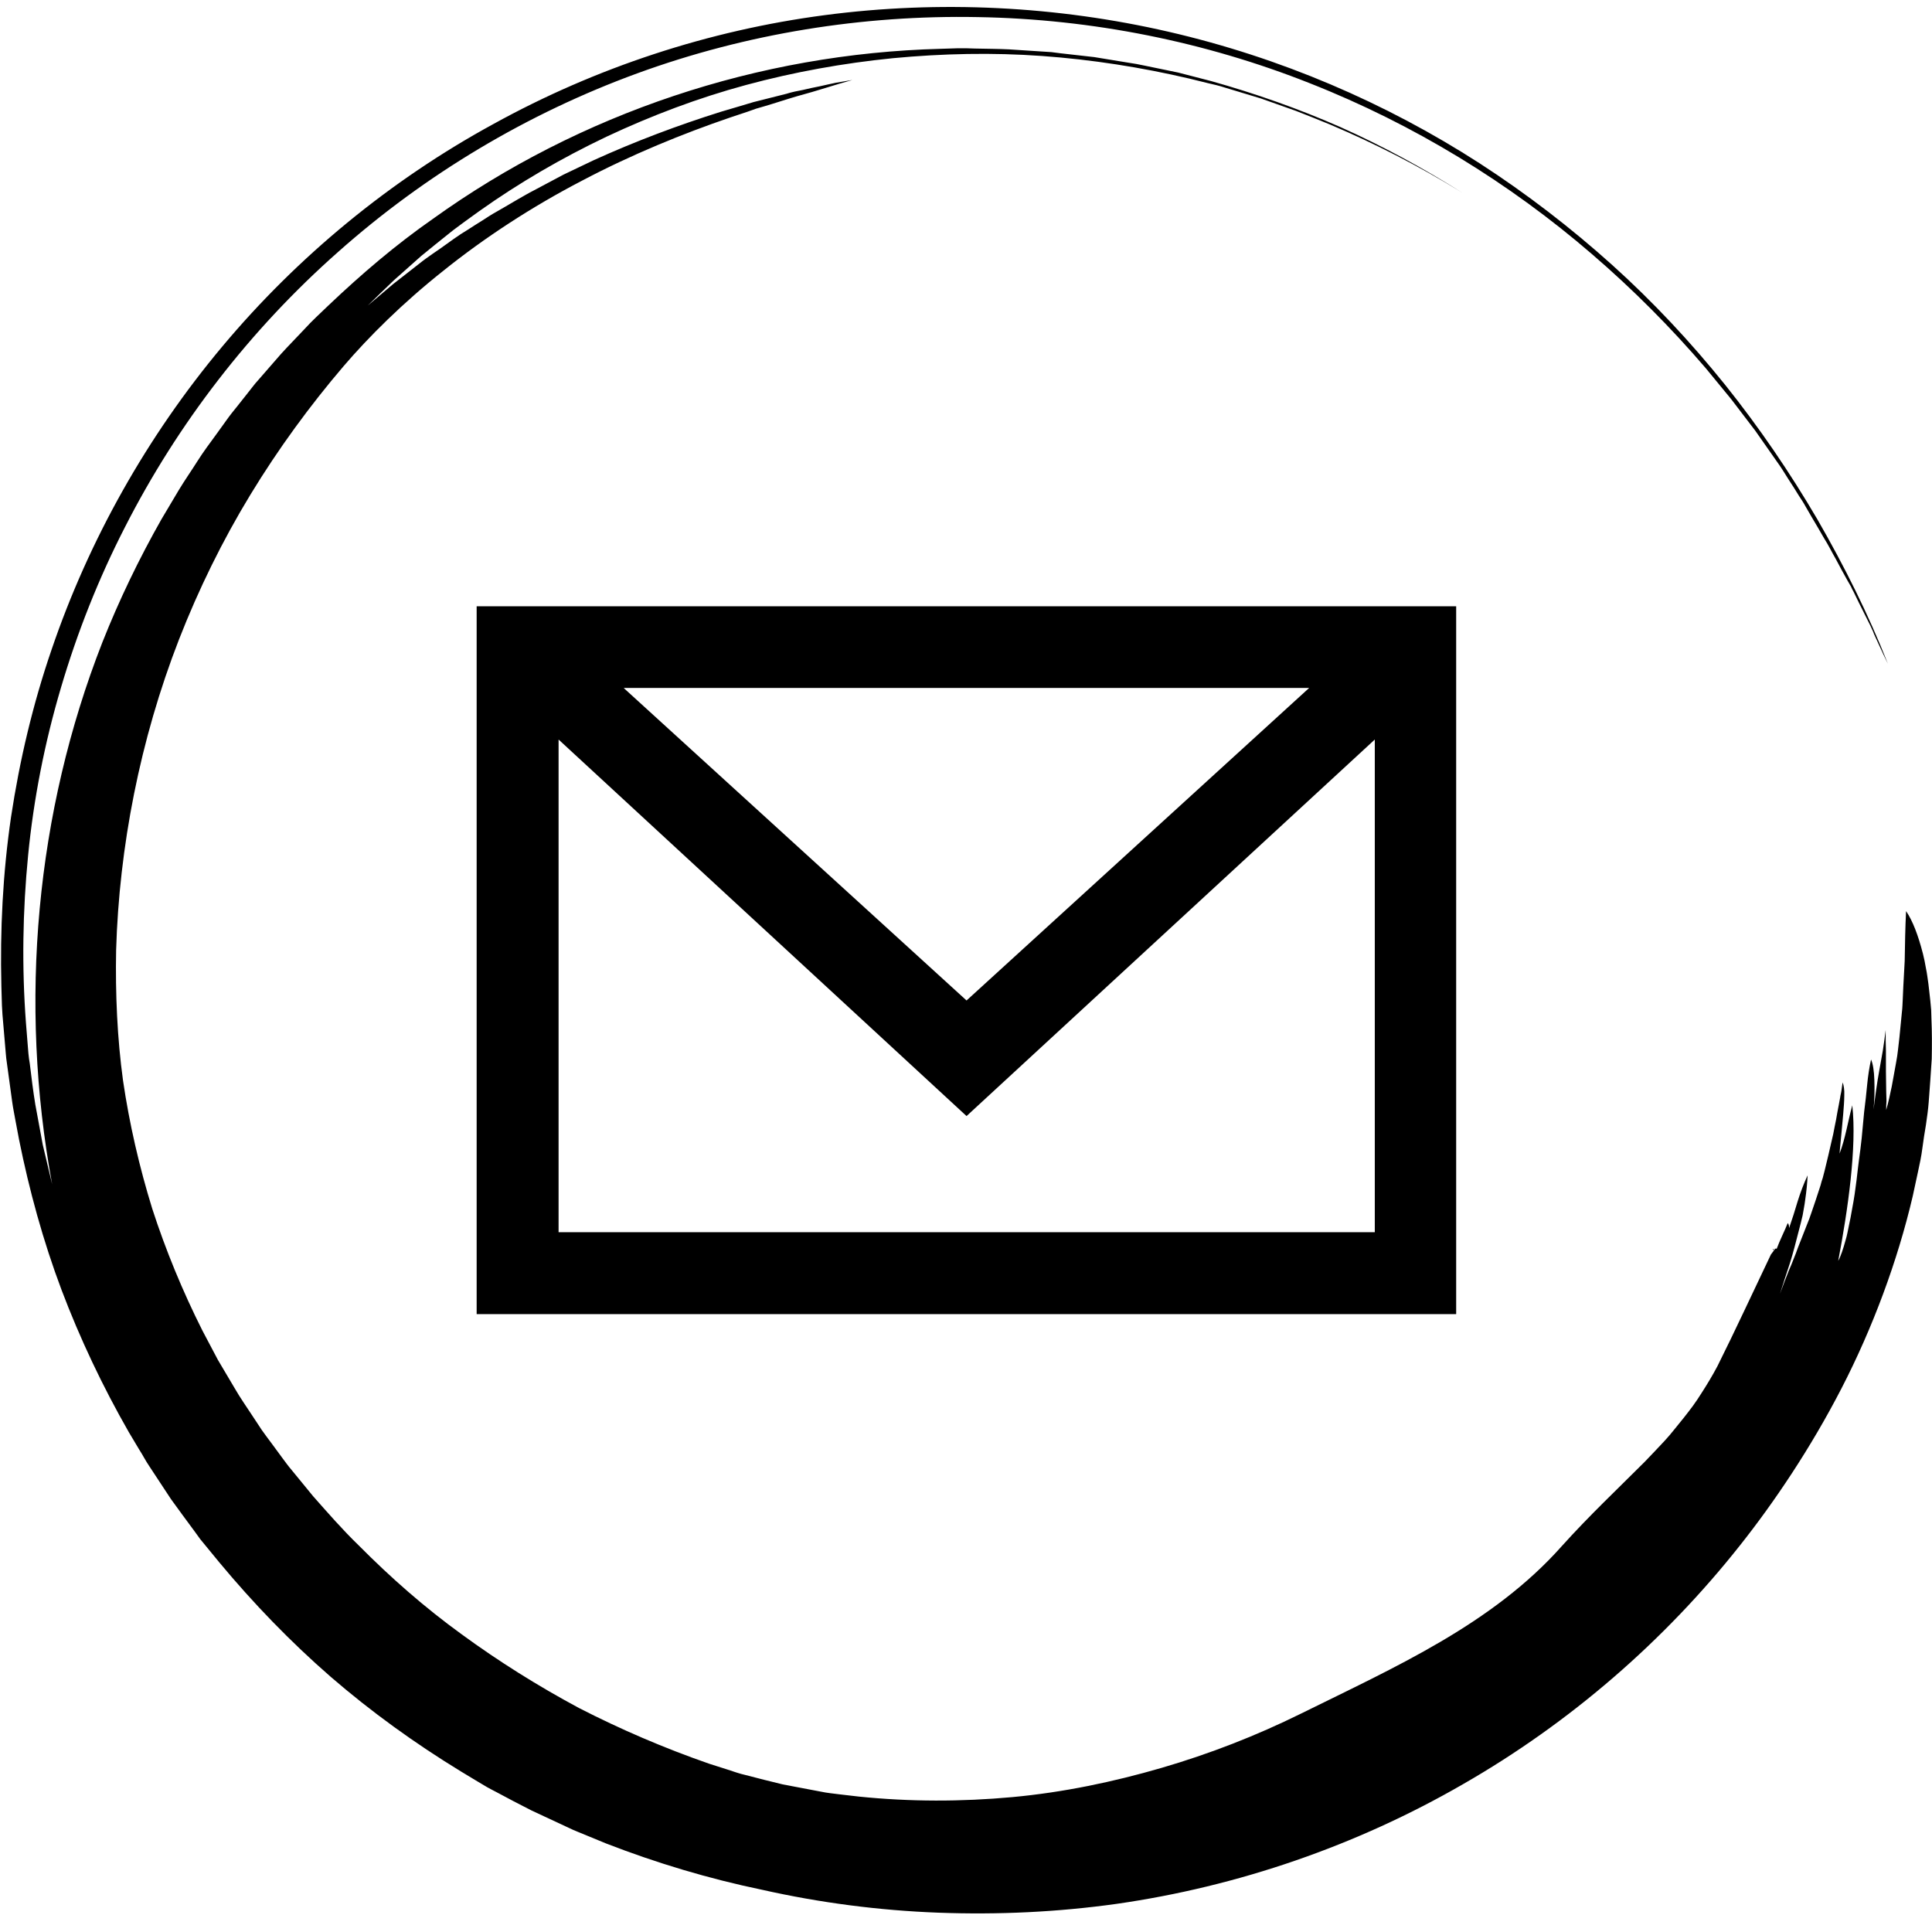 <?xml version="1.0" encoding="UTF-8" standalone="no"?><svg xmlns="http://www.w3.org/2000/svg" xmlns:xlink="http://www.w3.org/1999/xlink" fill="#000000" height="694.2" preserveAspectRatio="xMidYMid meet" version="1" viewBox="-0.4 -2.4 700.4 694.2" width="700.4" zoomAndPan="magnify"><g id="change1_1"><path d="M642.2,450.3c0.3,0.2,0.5,0.3,0.8,0.5C642.6,450.8,642.3,450.7,642.2,450.3z M699.8,367.2 c0-1.1-0.1-2.3-0.1-3.4c-0.1-1.1-0.2-2.2-0.3-3.3c-0.2-2.1-0.5-4.2-0.7-6.2c-0.3-2-0.5-3.9-0.9-5.7c-0.2-0.9-0.3-1.8-0.5-2.7 c-0.2-0.9-0.4-1.7-0.6-2.6c-1.7-6.6-3.7-11.9-6.1-15.4c-0.3,5.9-0.4,12-0.5,18.1c-0.2,3.1-0.3,6.2-0.5,9.2l-0.2,4.6 c-0.1,1.5-0.1,3.1-0.3,4.6c-0.3,3.1-0.6,6.2-0.9,9.2c-0.4,3.1-0.6,6.1-1.2,9.1c-0.5,3-1.1,5.9-1.6,8.8c-0.6,2.9-1.2,5.7-2,8.5 c0-1.1,0-2.2,0.1-3.3c0-1.1-0.1-2.3-0.1-3.5c0-2.3-0.1-4.7-0.1-7.2c0-2.4,0-4.9,0-7.4c-0.1-2.5-0.1-5-0.1-7.6 c-0.3,2.4-0.6,4.8-1,7.3c-0.4,2.5-0.9,4.9-1.3,7.3c-0.9,4.9-1.5,9.7-2.1,14.2c0.4-3.7,0.4-7.5,0.3-10.7c-0.1-3.2-0.5-5.9-1.2-7.4 c-0.6,2.8-1.1,5.9-1.4,9.1c-0.2,1.6-0.3,3.3-0.5,4.9c-0.2,1.7-0.4,3.3-0.6,5c-0.3,3.3-0.6,6.6-0.9,9.6c-0.3,3-0.7,5.7-1,8 c-0.4,2.6-1,10.2-2.5,17.8c-0.3,1.9-0.7,3.8-1.1,5.7c-0.4,1.9-0.7,3.7-1.2,5.3c-0.9,3.3-1.8,6-2.7,7.6c3.5-18.4,6.8-41.3,5.1-56.4 c-1.6,5.9-2.5,12-4.6,17.5c0.1-1.9,0.4-4.2,0.6-6.6c0.2-2.4,0.5-5.1,0.7-7.6c0.2-2.5,0.4-4.9,0.4-6.9c0.1-2-0.2-3.7-0.6-4.7 c-0.1,0.9-0.3,1.8-0.4,2.8c-0.1,0.9-0.4,1.8-0.5,2.7c-0.3,1.8-0.7,3.6-1,5.3c-0.3,1.8-0.6,3.5-1,5.3l-0.5,2.6 c-0.2,0.9-0.4,1.7-0.6,2.6c-0.8,3.5-1.6,7-2.5,10.6c-0.2,0.9-0.5,1.8-0.7,2.7c-0.3,0.9-0.6,1.8-0.8,2.7c-0.6,1.8-1.2,3.6-1.8,5.5 c-0.5,1.5-1,3-1.5,4.4c-0.5,1.5-1,2.9-1.6,4.3c-1.1,2.8-2.2,5.6-3.3,8.4c-0.5,1.4-1,2.8-1.6,4.2c-0.5,1.4-1.1,2.7-1.7,4.1 c-1.1,2.8-2.2,5.6-3.2,8.4c1.1-3.5,2.3-7.2,3.6-11.1c1.2-3.8,2.2-7.8,3.2-11.7c0.5-1.9,1-3.8,1.4-5.6c0.3-1.9,0.7-3.7,0.9-5.4 c0.5-3.4,0.8-6.5,0.9-9.1c-1.4,3-2.6,6.2-3.6,9.4c-0.5,1.6-1,3.3-1.5,4.9c-0.5,1.6-1.1,3.2-1.6,4.8c0-0.9-0.2-1.5-0.5-1.8 c-1.1,2.8-2.9,6.3-4,9.3c-0.2-0.1-0.5,0-0.8,0c0.1,0,0.1,0.1,0.2,0.1l-1.5,2c-6.5,13.6-12.9,27.5-19.4,40.5 c-1.8,3.4-3.8,6.7-5.8,9.8c-1,1.6-2,3.1-3.1,4.6c-1.1,1.5-2.2,2.9-3.3,4.3c-1.1,1.4-2.3,2.8-3.4,4.2c-1.1,1.4-2.3,2.8-3.5,4.1 c-2.4,2.6-4.9,5.2-7.3,7.7c-10,10-20,19.4-30,30.5c-12.5,14.1-27.8,25.2-44,34.7c-16.2,9.5-33.3,17.5-50.7,26.1 c-16,7.9-32.9,14.5-50.4,19.6c-17.5,5.1-35.7,8.9-54.1,10.6c-18.5,1.7-37.2,1.7-55.7-0.2l-6.9-0.8c-2.3-0.3-4.6-0.5-6.9-1 c-4.6-0.9-9.1-1.7-13.7-2.6c-4.5-1.1-9-2.2-13.5-3.4c-2.3-0.5-4.4-1.3-6.6-2l-6.6-2.1c-16.4-5.7-32.2-12.5-47.2-20.2 c-14.9-8-29.1-16.9-42.5-26.7c-13.4-9.7-25.8-20.6-37.3-32.2c-5.9-5.7-11.2-11.8-16.6-17.9c-2.6-3.1-5.1-6.3-7.7-9.4 c-1.3-1.5-2.5-3.2-3.7-4.8l-3.6-4.9c-1.2-1.6-2.4-3.2-3.6-4.9l-3.3-5c-2.2-3.4-4.5-6.6-6.5-10.1l-6.1-10.3l-5.6-10.6 c-7.2-14.3-13.3-29.1-18.2-44.2c-4.7-15.2-8.3-30.8-10.6-46.5C42.1,374,41.4,358,41.7,342c1.1-37.2,8.6-76.1,22.8-112.6 c7.1-18.2,15.8-35.9,25.9-52.5c10.1-16.6,21.5-32.2,33.8-46.6c9-10.5,21.3-22.8,36.2-34.6c14.8-11.9,32.1-23.2,50.2-32.6 c18-9.5,36.7-17.1,53.7-22.9c2.1-0.7,4.2-1.4,6.3-2.1c1-0.4,2.1-0.7,3.1-1.1c1-0.3,2.1-0.6,3.1-0.9c4.1-1.2,7.9-2.5,11.7-3.6 c7.5-2,14.2-4.3,20.1-5.9c-2,0.3-4,0.7-6,1c-2,0.4-4,0.9-5.9,1.3c-2,0.4-4,0.8-6,1.3l-3,0.6c-1,0.2-2,0.5-3,0.8c-3.9,1-7.9,2-11.9,3 c-3.9,1.2-7.8,2.3-11.8,3.5c-15.6,4.9-31,10.7-46,17.5c-3.7,1.8-7.4,3.5-11.1,5.3c-3.6,1.9-7.3,3.9-10.9,5.8c-1.8,0.9-3.6,2-5.4,3 l-5.3,3.1c-1.8,1.1-3.6,2-5.3,3.1c-1.7,1.1-3.4,2.2-5.2,3.3c-1.7,1.1-3.4,2.2-5.2,3.3c-1.7,1.1-3.3,2.3-5,3.5 c-1.7,1.2-3.3,2.4-5,3.5c-1.7,1.2-3.3,2.3-4.9,3.6c-3.2,2.5-6.4,5-9.6,7.5c-3.1,2.6-6.1,5.2-9.2,7.8c3.2-3.1,6.3-6.2,9.5-9.2 c3.3-2.9,6.6-5.9,9.9-8.8c3.4-2.8,6.9-5.6,10.4-8.4c1.7-1.4,3.6-2.7,5.3-4l5.4-3.9c14.5-10.3,30-19.3,46.2-27 c16.2-7.6,33.1-14,50.5-18.7c17.4-4.7,35.2-7.9,53.2-9.7c18-1.7,36.1-2.1,54.1-0.8c18,1.3,35.9,4.1,53.4,8.2l6.5,1.6 c2.2,0.5,4.4,1,6.5,1.7c4.3,1.3,8.6,2.6,12.9,3.9c4.2,1.5,8.5,3,12.7,4.5c4.2,1.6,8.3,3.3,12.5,5c16.5,7,32.5,15.2,47.7,24.6 c-14.1-8.9-28.8-16.9-44-23.7c-15.2-6.7-30.9-12.2-46.9-16.7l-12-3.1l-12.1-2.5l-3-0.6l-3.1-0.5l-6.1-1l-6.1-1l-6.2-0.7l-6.2-0.7 l-3.1-0.4c-1-0.1-2.1-0.1-3.1-0.2l-12.3-0.8c-4.1-0.2-8.2-0.2-12.4-0.3l-3.1-0.1c-1,0-2.1,0-3.1,0l-6.2,0.2 c-65.9,1.7-130.7,23.3-184,61.6c-13.5,9.4-26,20.1-37.9,31.4c-3,2.9-6,5.6-8.8,8.7c-2.8,3-5.7,5.9-8.5,9c-2.7,3.1-5.4,6.2-8.1,9.3 c-1.4,1.5-2.6,3.2-3.9,4.8l-3.8,4.8c-1.3,1.6-2.6,3.2-3.8,4.9l-3.6,5c-2.4,3.3-4.9,6.6-7.1,10.1c-2.2,3.5-4.6,6.9-6.7,10.4 c-2.1,3.5-4.2,7.1-6.3,10.6c-8.1,14.3-15.3,29.2-21.4,44.6C12.6,292.1,6.3,360.9,18.5,426.9c-1.1-4.8-2.3-9.5-3.4-14.3 c-0.9-4.8-1.8-9.7-2.7-14.6c-0.8-4.9-1.4-9.8-2-14.8c-0.2-1.2-0.4-2.5-0.5-3.7l-0.3-3.7c-0.2-2.5-0.4-5-0.6-7.5 c-1.5-20-1.2-40.4,0.8-60.7c2-20.4,6-40.8,11.9-60.7c5.9-20,13.6-39.5,23.2-58.2C64,151.2,90.3,117.1,122.1,89 c31.7-28.2,68.8-50.3,108.5-64.8C270.3,9.7,312.5,3,354.1,3.8c41.6,0.7,82.6,9,120.4,24c37.8,14.9,72.4,36.2,102.2,61.9 c14.9,12.8,28.7,26.7,41.3,41.4c1.5,1.9,3.1,3.7,4.6,5.6l2.3,2.8c0.8,0.9,1.5,1.9,2.3,2.8c2.9,3.8,5.8,7.6,8.7,11.4 c2.7,3.9,5.5,7.8,8.2,11.7c1.4,1.9,2.6,4,3.9,6c1.3,2,2.6,4,3.8,6c0.8,1.2,1.6,2.4,2.3,3.7c0.7,1.3,1.5,2.5,2.2,3.8 c1.5,2.5,3,5.1,4.5,7.7c1.6,2.5,2.9,5.2,4.4,7.8c1.4,2.6,2.8,5.3,4.3,7.9l1.1,1.9c0.3,0.7,0.6,1.3,1,2c0.6,1.3,1.3,2.6,1.9,3.9 c1.3,2.6,2.6,5.2,3.8,7.6c0.3,0.6,0.6,1.2,0.9,1.9c0.3,0.6,0.6,1.3,0.8,1.9c0.6,1.2,1.1,2.5,1.7,3.7c1.1,2.4,2.2,4.8,3.3,7 c-7.1-18-15.8-35.4-25.6-52.4c-9.9-16.9-21-33.2-33.4-48.7c-12.4-15.4-26.1-30.1-41-43.5c-14.9-13.4-31-25.8-48-36.8 c-34.1-22-72.4-38.4-112.8-47.7c-40.4-9.3-82.9-11.5-124.7-6c-41.8,5.5-82.8,18.9-120.1,39.5C141,63,107.5,90.6,80.2,123.2 c-27.3,32.6-48.4,70.2-61.9,109.9c-6.8,19.8-11.6,40.2-14.7,60.7c-3,20.5-4,41-3.5,61.3l0.2,7l0.1,1.7l0.1,1.7l0.3,3.5l0.6,7 l0.3,3.5c0.1,1.2,0.2,2.3,0.4,3.5l1.9,13.9c0.3,2.3,0.8,4.6,1.2,6.9l1.3,6.9c3.7,18.4,8.7,36.7,15.4,54.5 c6.7,17.7,14.9,35,24.4,51.6l3.7,6.2c1.3,2,2.4,4.2,3.7,6.1l7.9,12c2.8,3.9,5.7,7.8,8.5,11.6l2.1,2.9l2.3,2.8l4.6,5.6 c12.3,14.8,25.8,28.8,40.4,41.5c14.7,12.7,30.5,24.1,47.2,34.3l6.3,3.8l3.2,1.9c1.1,0.6,2.2,1.2,3.2,1.7c4.3,2.3,8.6,4.6,13,6.8 l13.3,6.2c2.2,1.1,4.5,1.9,6.8,2.9l6.8,2.8c18.3,7.1,37.3,12.8,56.6,16.8c20.9,4.7,42.4,7.5,63.9,8.3c21.5,0.8,43.2-0.2,64.6-3.2 c44-6.3,87-21.1,125.6-43.4c38.7-22.2,73-51.9,100.5-86.7c12.2-15.4,25.4-34.9,36.7-56.8c11.3-21.9,20.3-46.1,25.8-69.6 c0.6-2.9,1.3-5.9,1.9-8.8c0.3-1.4,0.6-2.9,0.9-4.3c0.3-1.4,0.5-2.9,0.7-4.3c0.4-2.9,0.8-5.7,1.3-8.5c0.4-2.8,0.8-5.5,1-8.2 c0.4-5.4,0.8-10.7,1.1-15.7C700,376.5,700,371.7,699.8,367.2z M172.4,217.4h355.1v20.9V474H172.4V217.4z M225.8,247.1L350,360.3 l124.2-113.3H225.8z M202.1,444.3H498V265.7L350,402.2L202.1,265.7V444.3z" fill="#000000"/></g></svg>